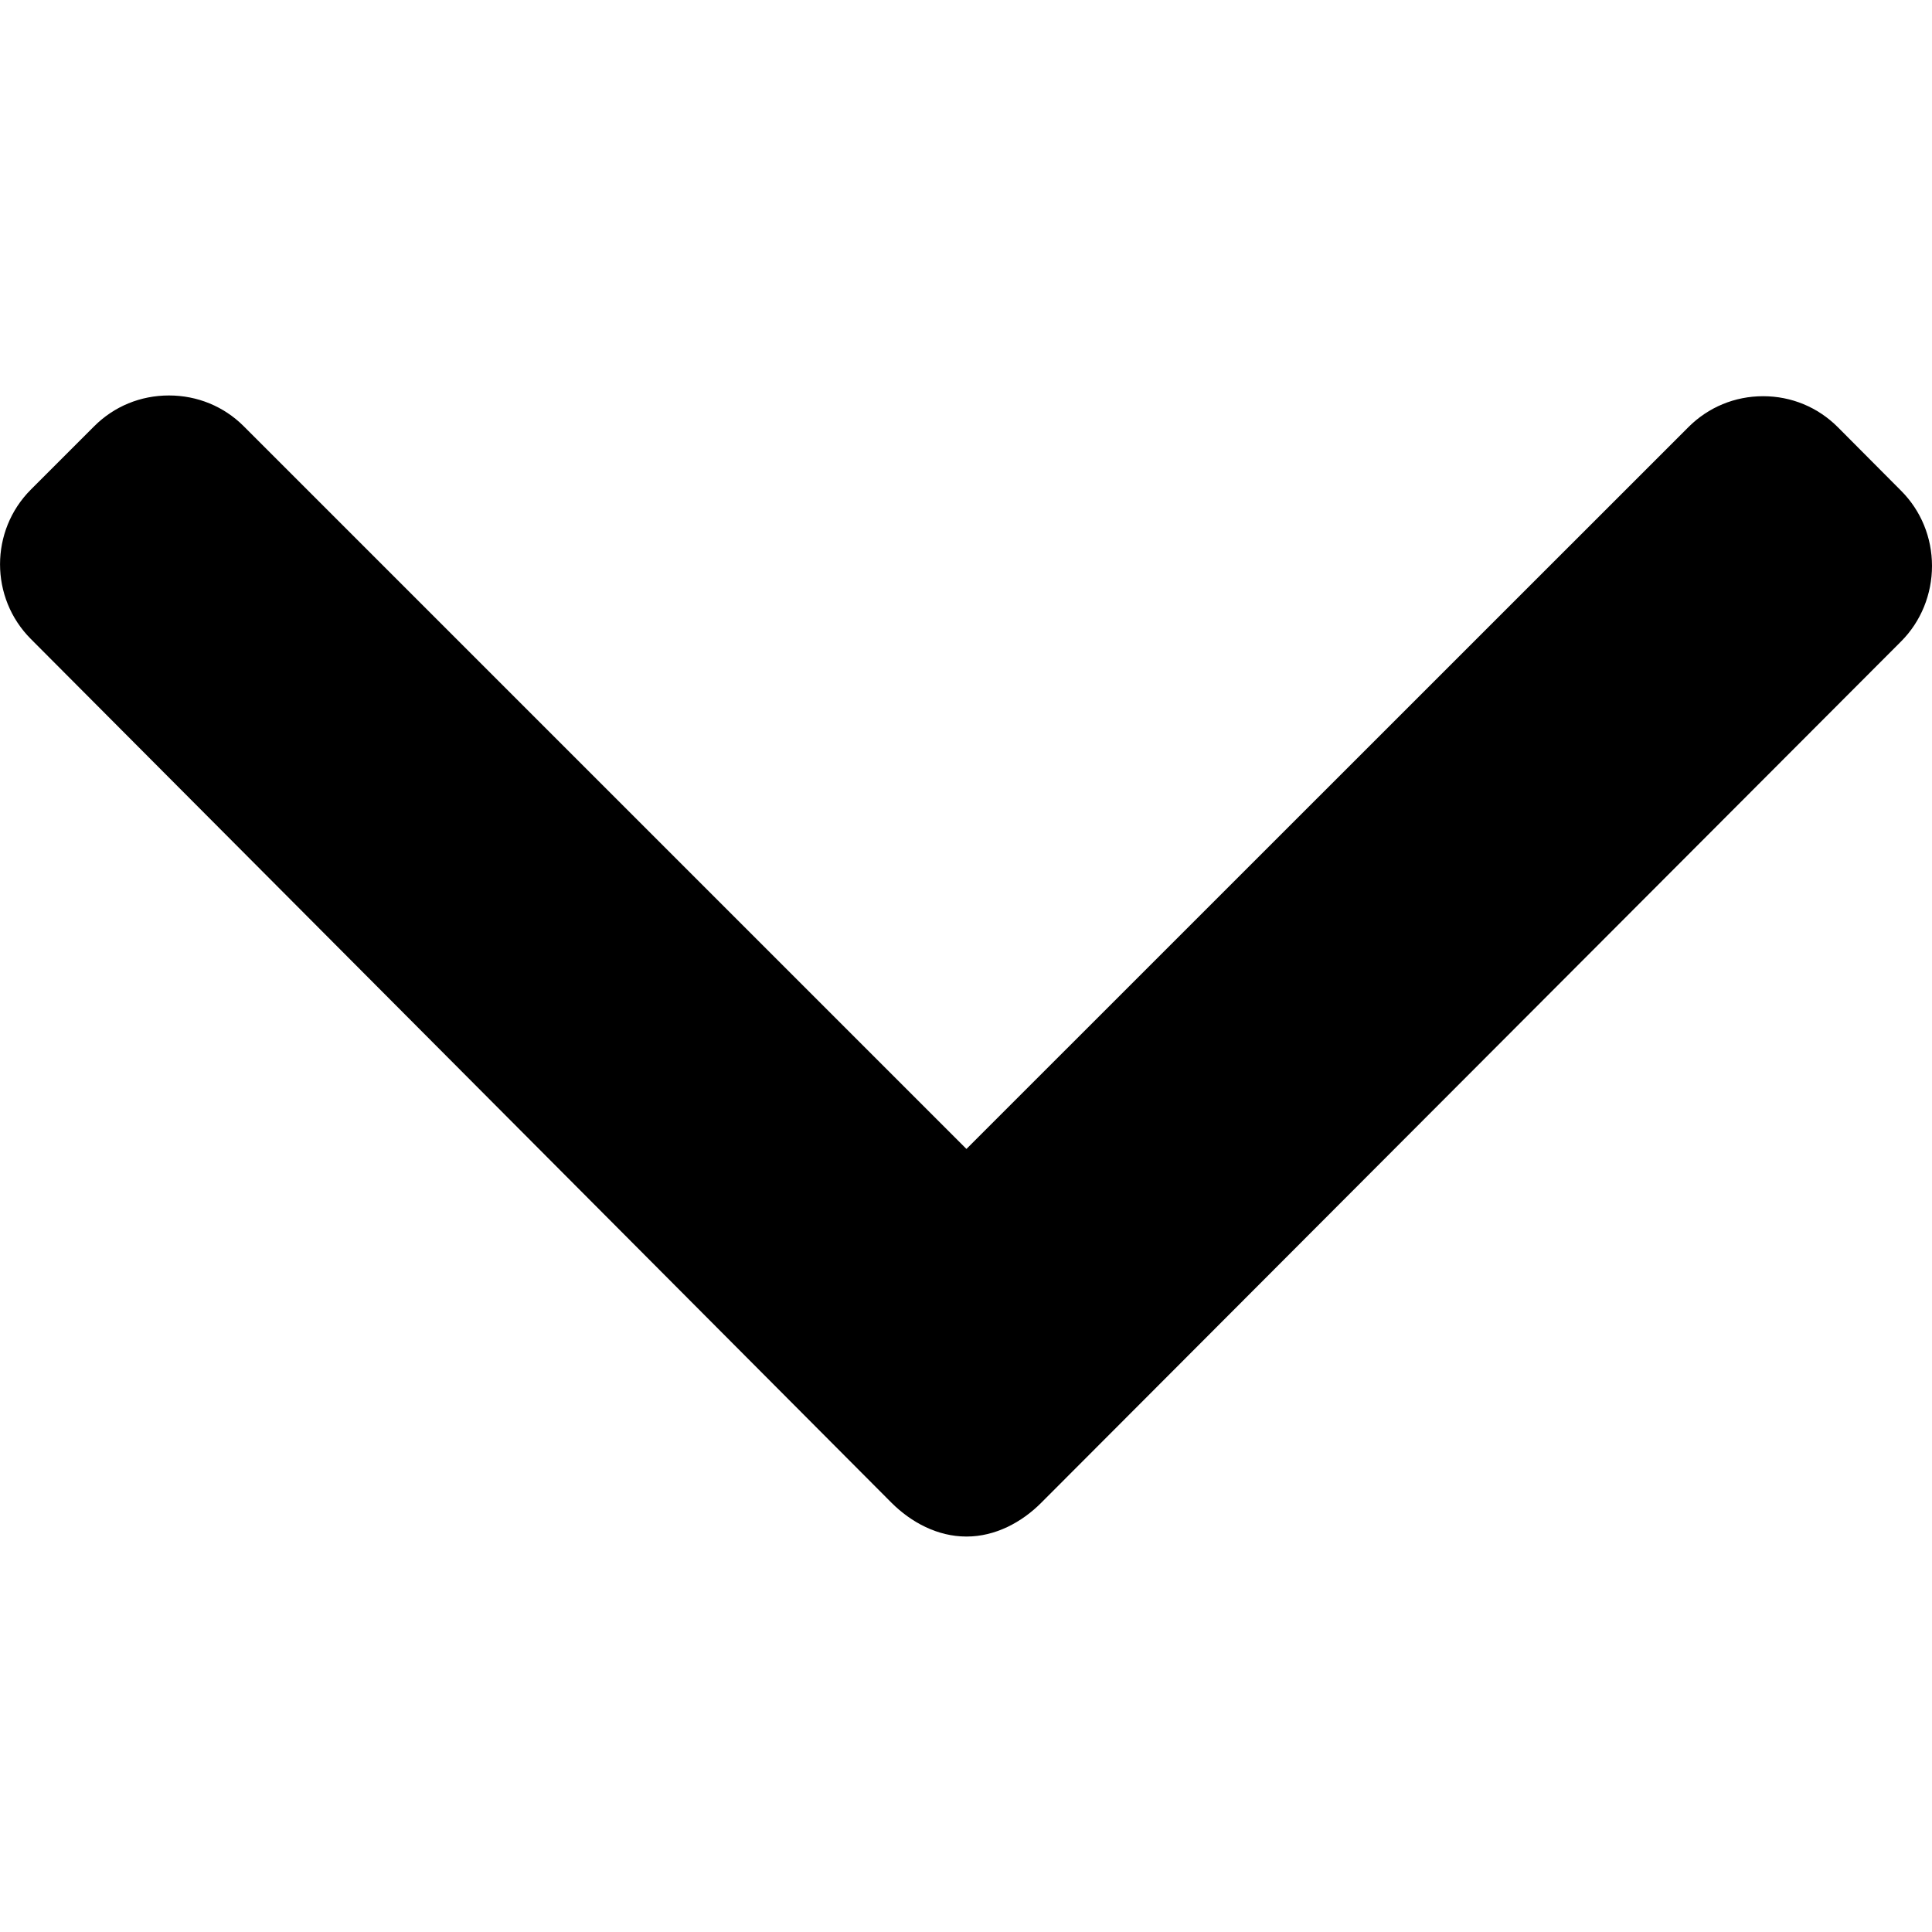 <svg width="13" height="13" viewBox="0 0 13 13" fill="none" xmlns="http://www.w3.org/2000/svg">
<path d="M12.792 3.302L12.366 2.874C12.232 2.74 12.054 2.666 11.864 2.666C11.673 2.666 11.495 2.74 11.361 2.874L6.503 7.731L1.64 2.868C1.506 2.734 1.327 2.661 1.137 2.661C0.946 2.661 0.768 2.734 0.634 2.868L0.208 3.294C-0.069 3.571 -0.069 4.023 0.208 4.3L5.998 10.111C6.132 10.245 6.31 10.339 6.502 10.339H6.505C6.695 10.339 6.874 10.245 7.007 10.111L12.792 4.316C12.926 4.182 13 3.998 13 3.808C13 3.617 12.926 3.436 12.792 3.302Z" fill="black"/>
</svg>
